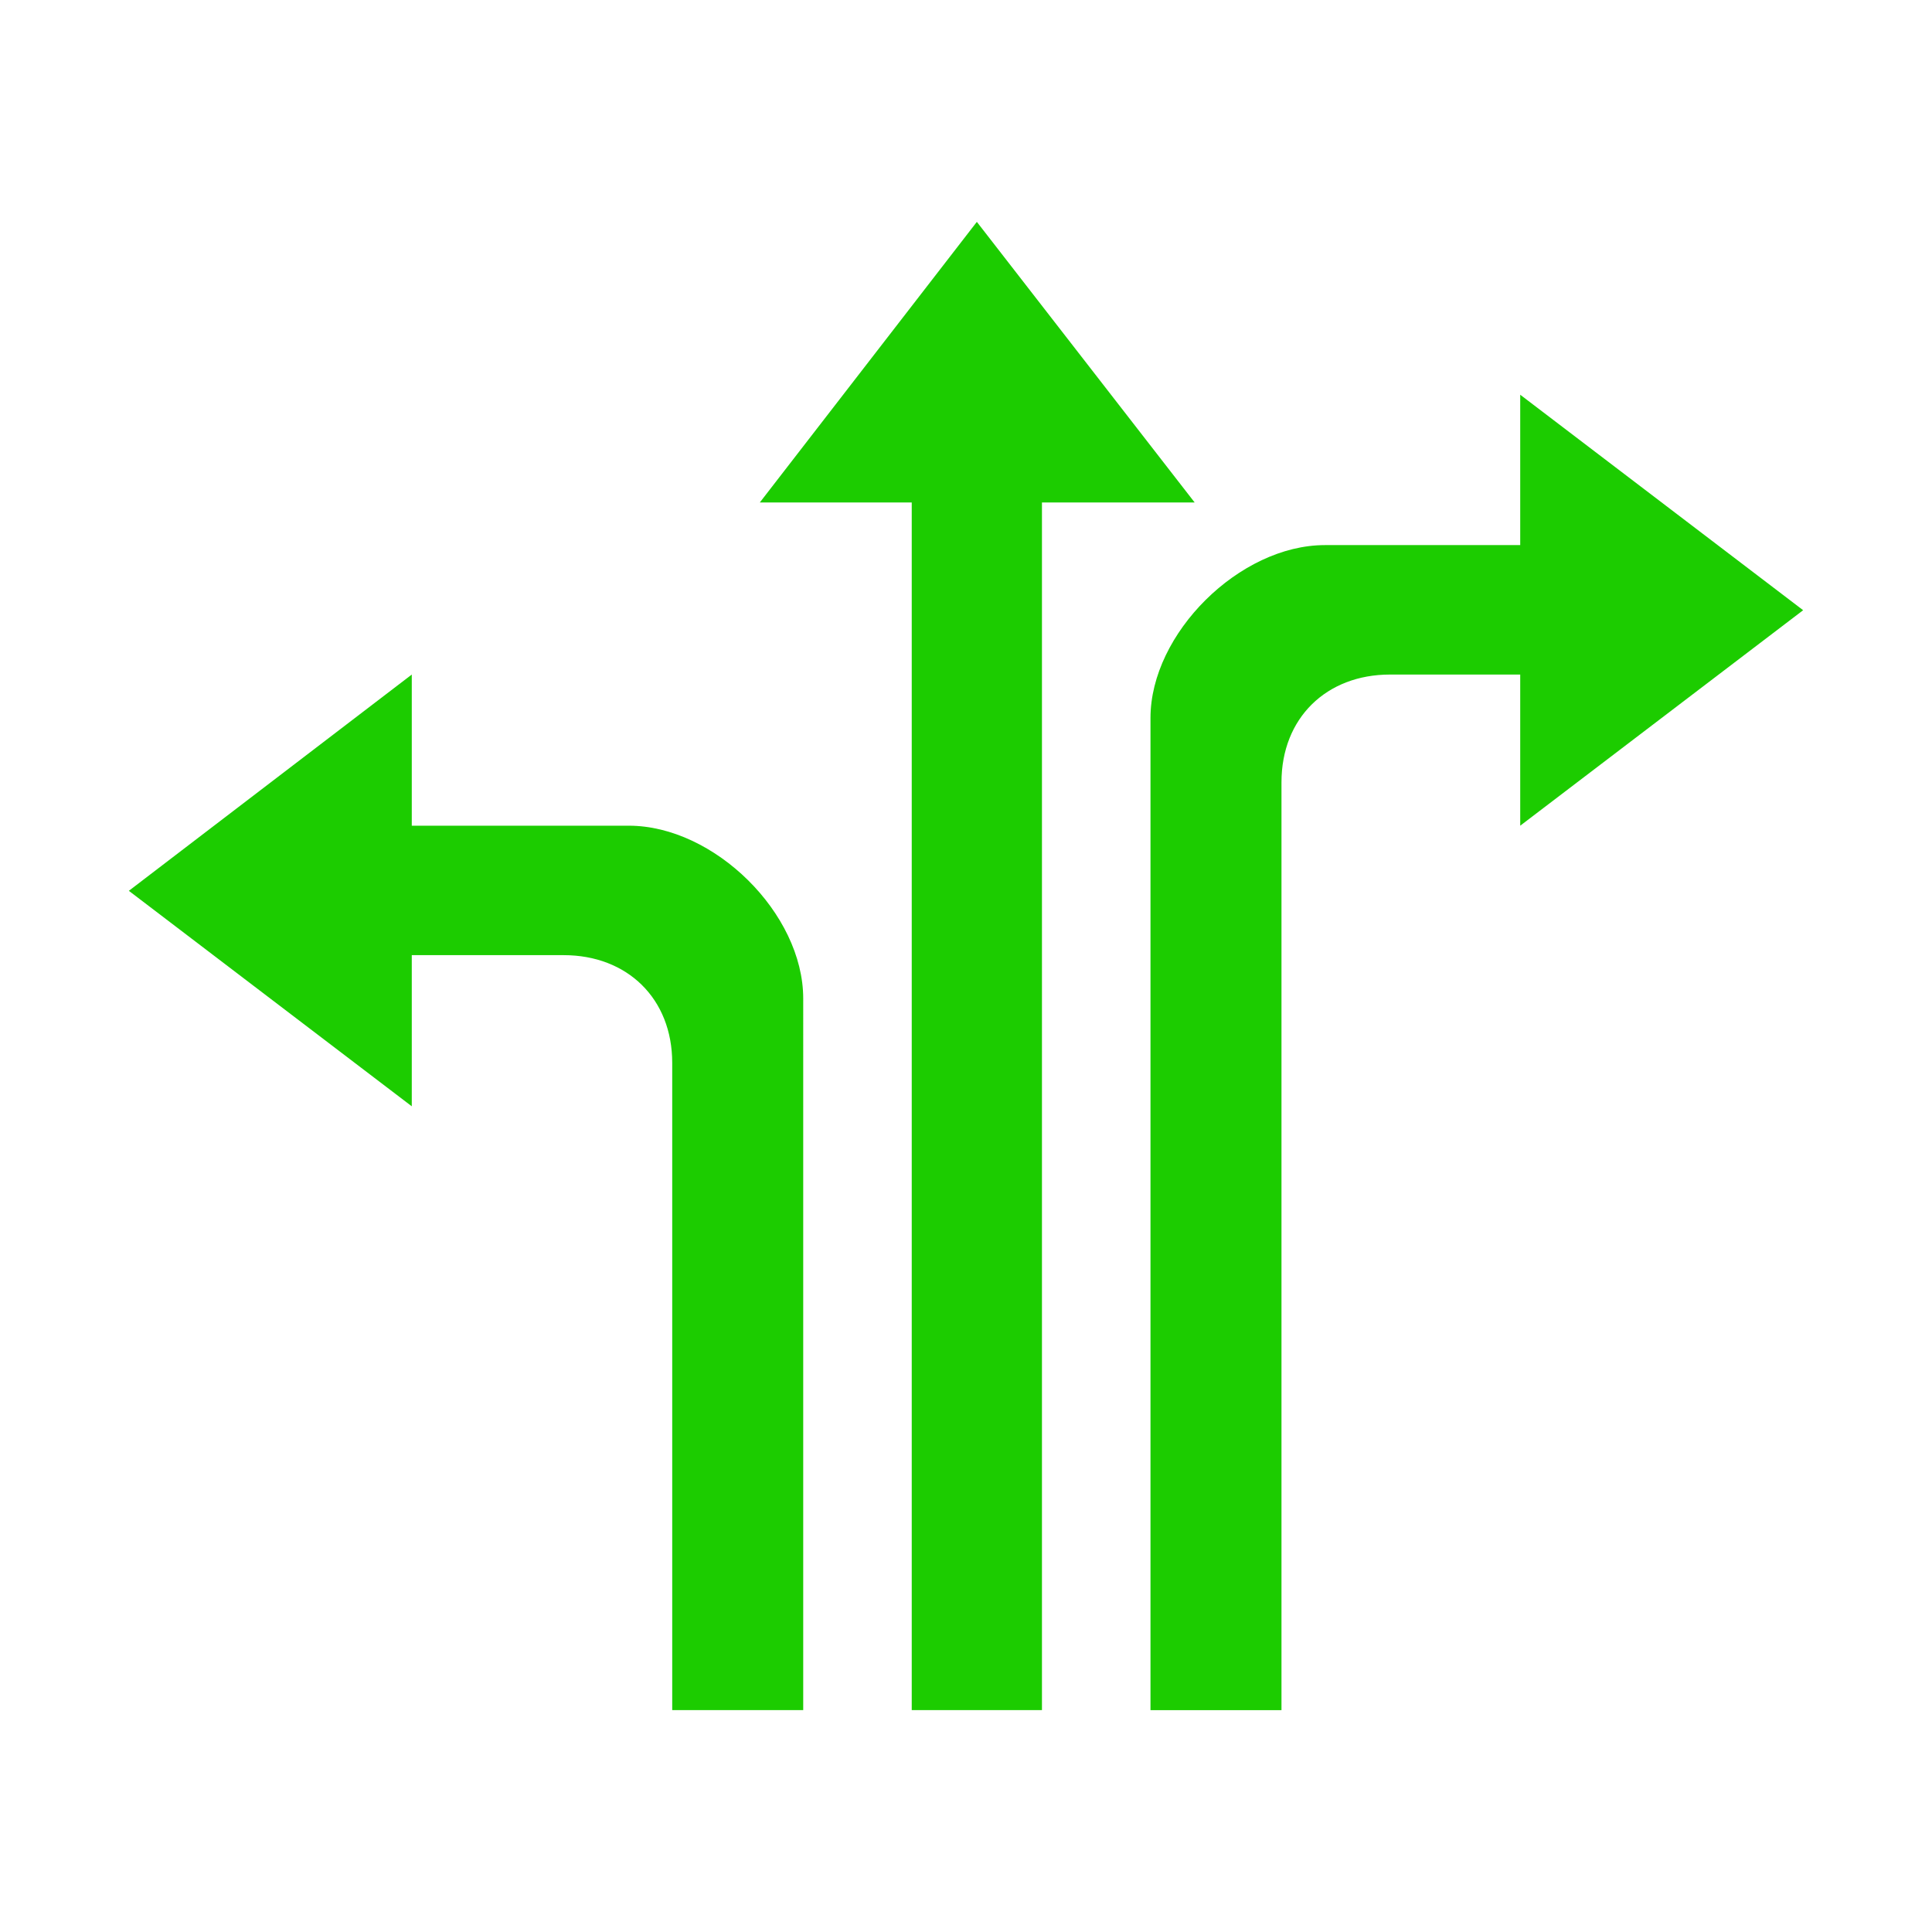 <svg id="icn_cloud_cdn" xmlns="http://www.w3.org/2000/svg" width="200" height="200" viewBox="0 0 200 200"><style>.st0{fill-rule:evenodd;clip-rule:evenodd;fill:#1ccc00}</style><path class="st0" d="M123.671 52.016l-22.548-29.048-22.467 29.048h15.727v125.016h13.48V52.016zM65.095 85.476H42.627V69.829L13.339 92.217l29.288 22.307V98.877h15.727c6.58 0 11.234 4.493 11.234 11.153v67.002h13.561V103.37c0-8.826-9.228-17.894-18.054-17.894z"/><path class="st0" d="M186.661 63.169l-29.288-22.307v15.567h-20.221c-8.826 0-18.054 9.148-18.054 17.894v102.71h13.561v-96.05c0-6.66 4.654-11.154 11.234-11.154h13.48v15.647l29.288-22.307z"/></svg>